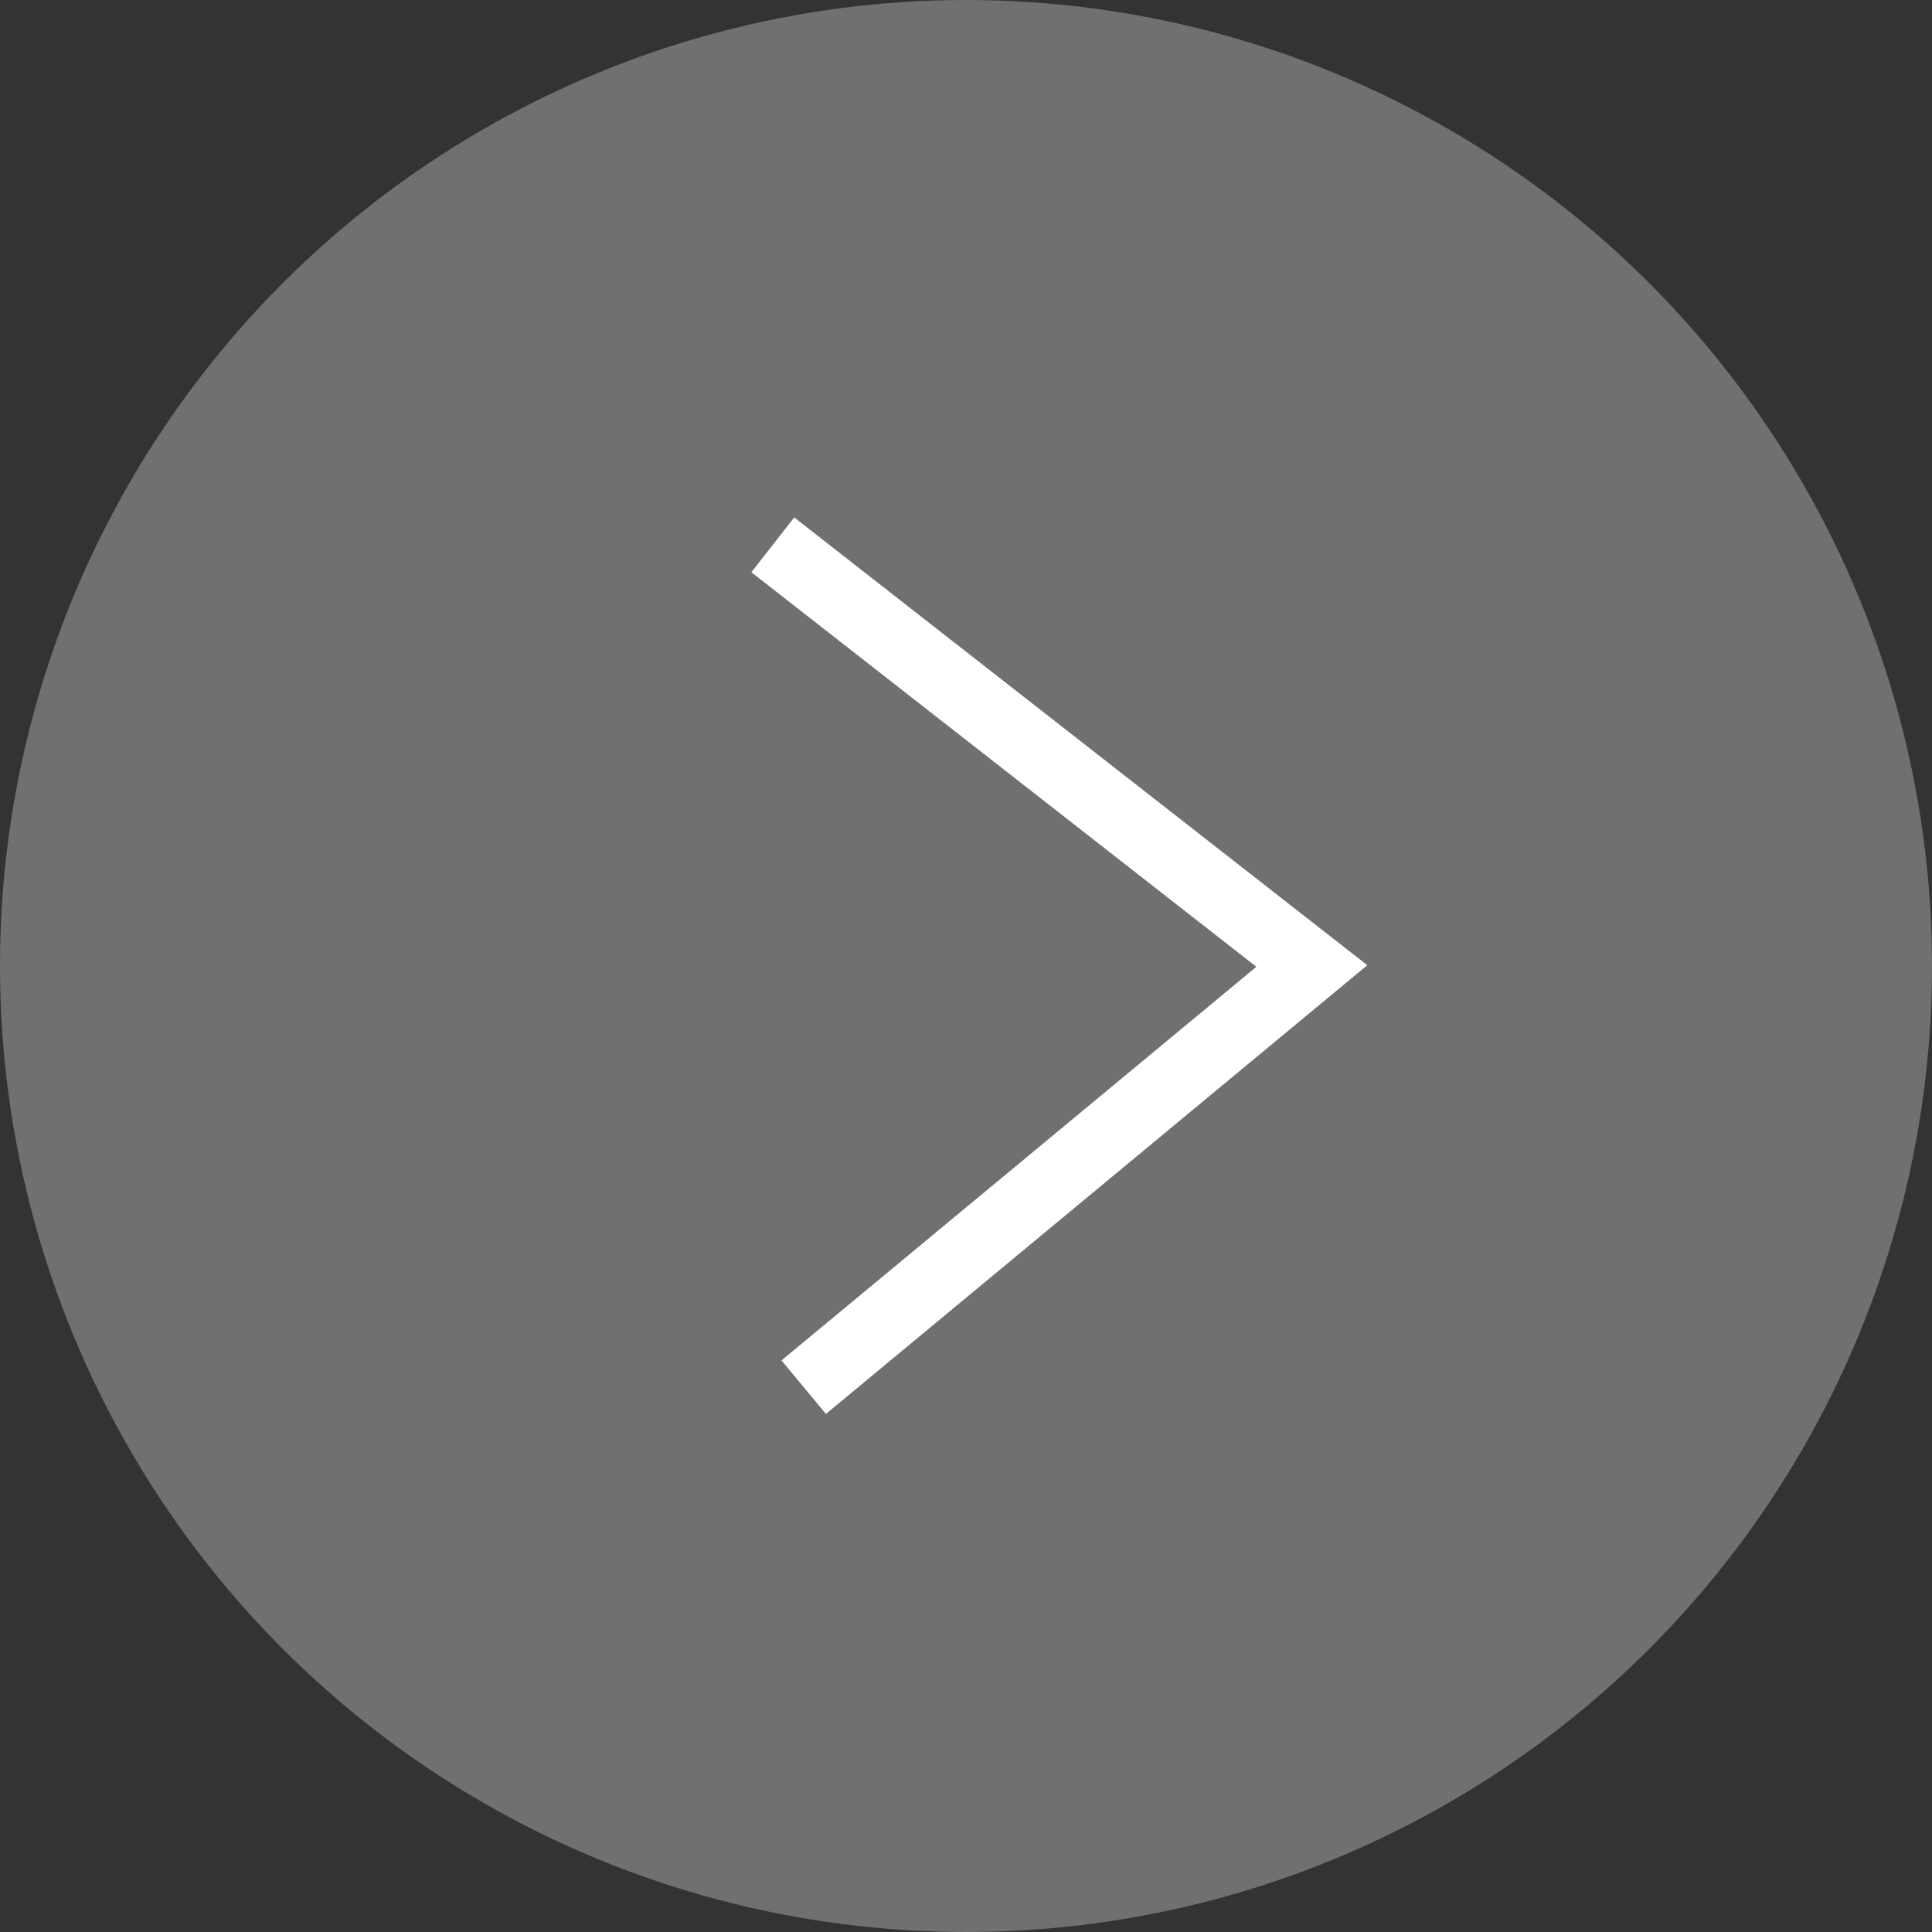 <svg xmlns="http://www.w3.org/2000/svg" viewBox="0 0 10 10"><rect x="0" y="0" width="10" height="10" fill="#333333" stroke="none"/><g style="opacity:.3"><circle cx="5" cy="5" r="5" style="fill:#fff"/></g><path style="fill:none;stroke:#fff;stroke-miterlimit:10;stroke-width:.36px" d="M4 2.82 6.79 5 4.16 7.18"/></svg>